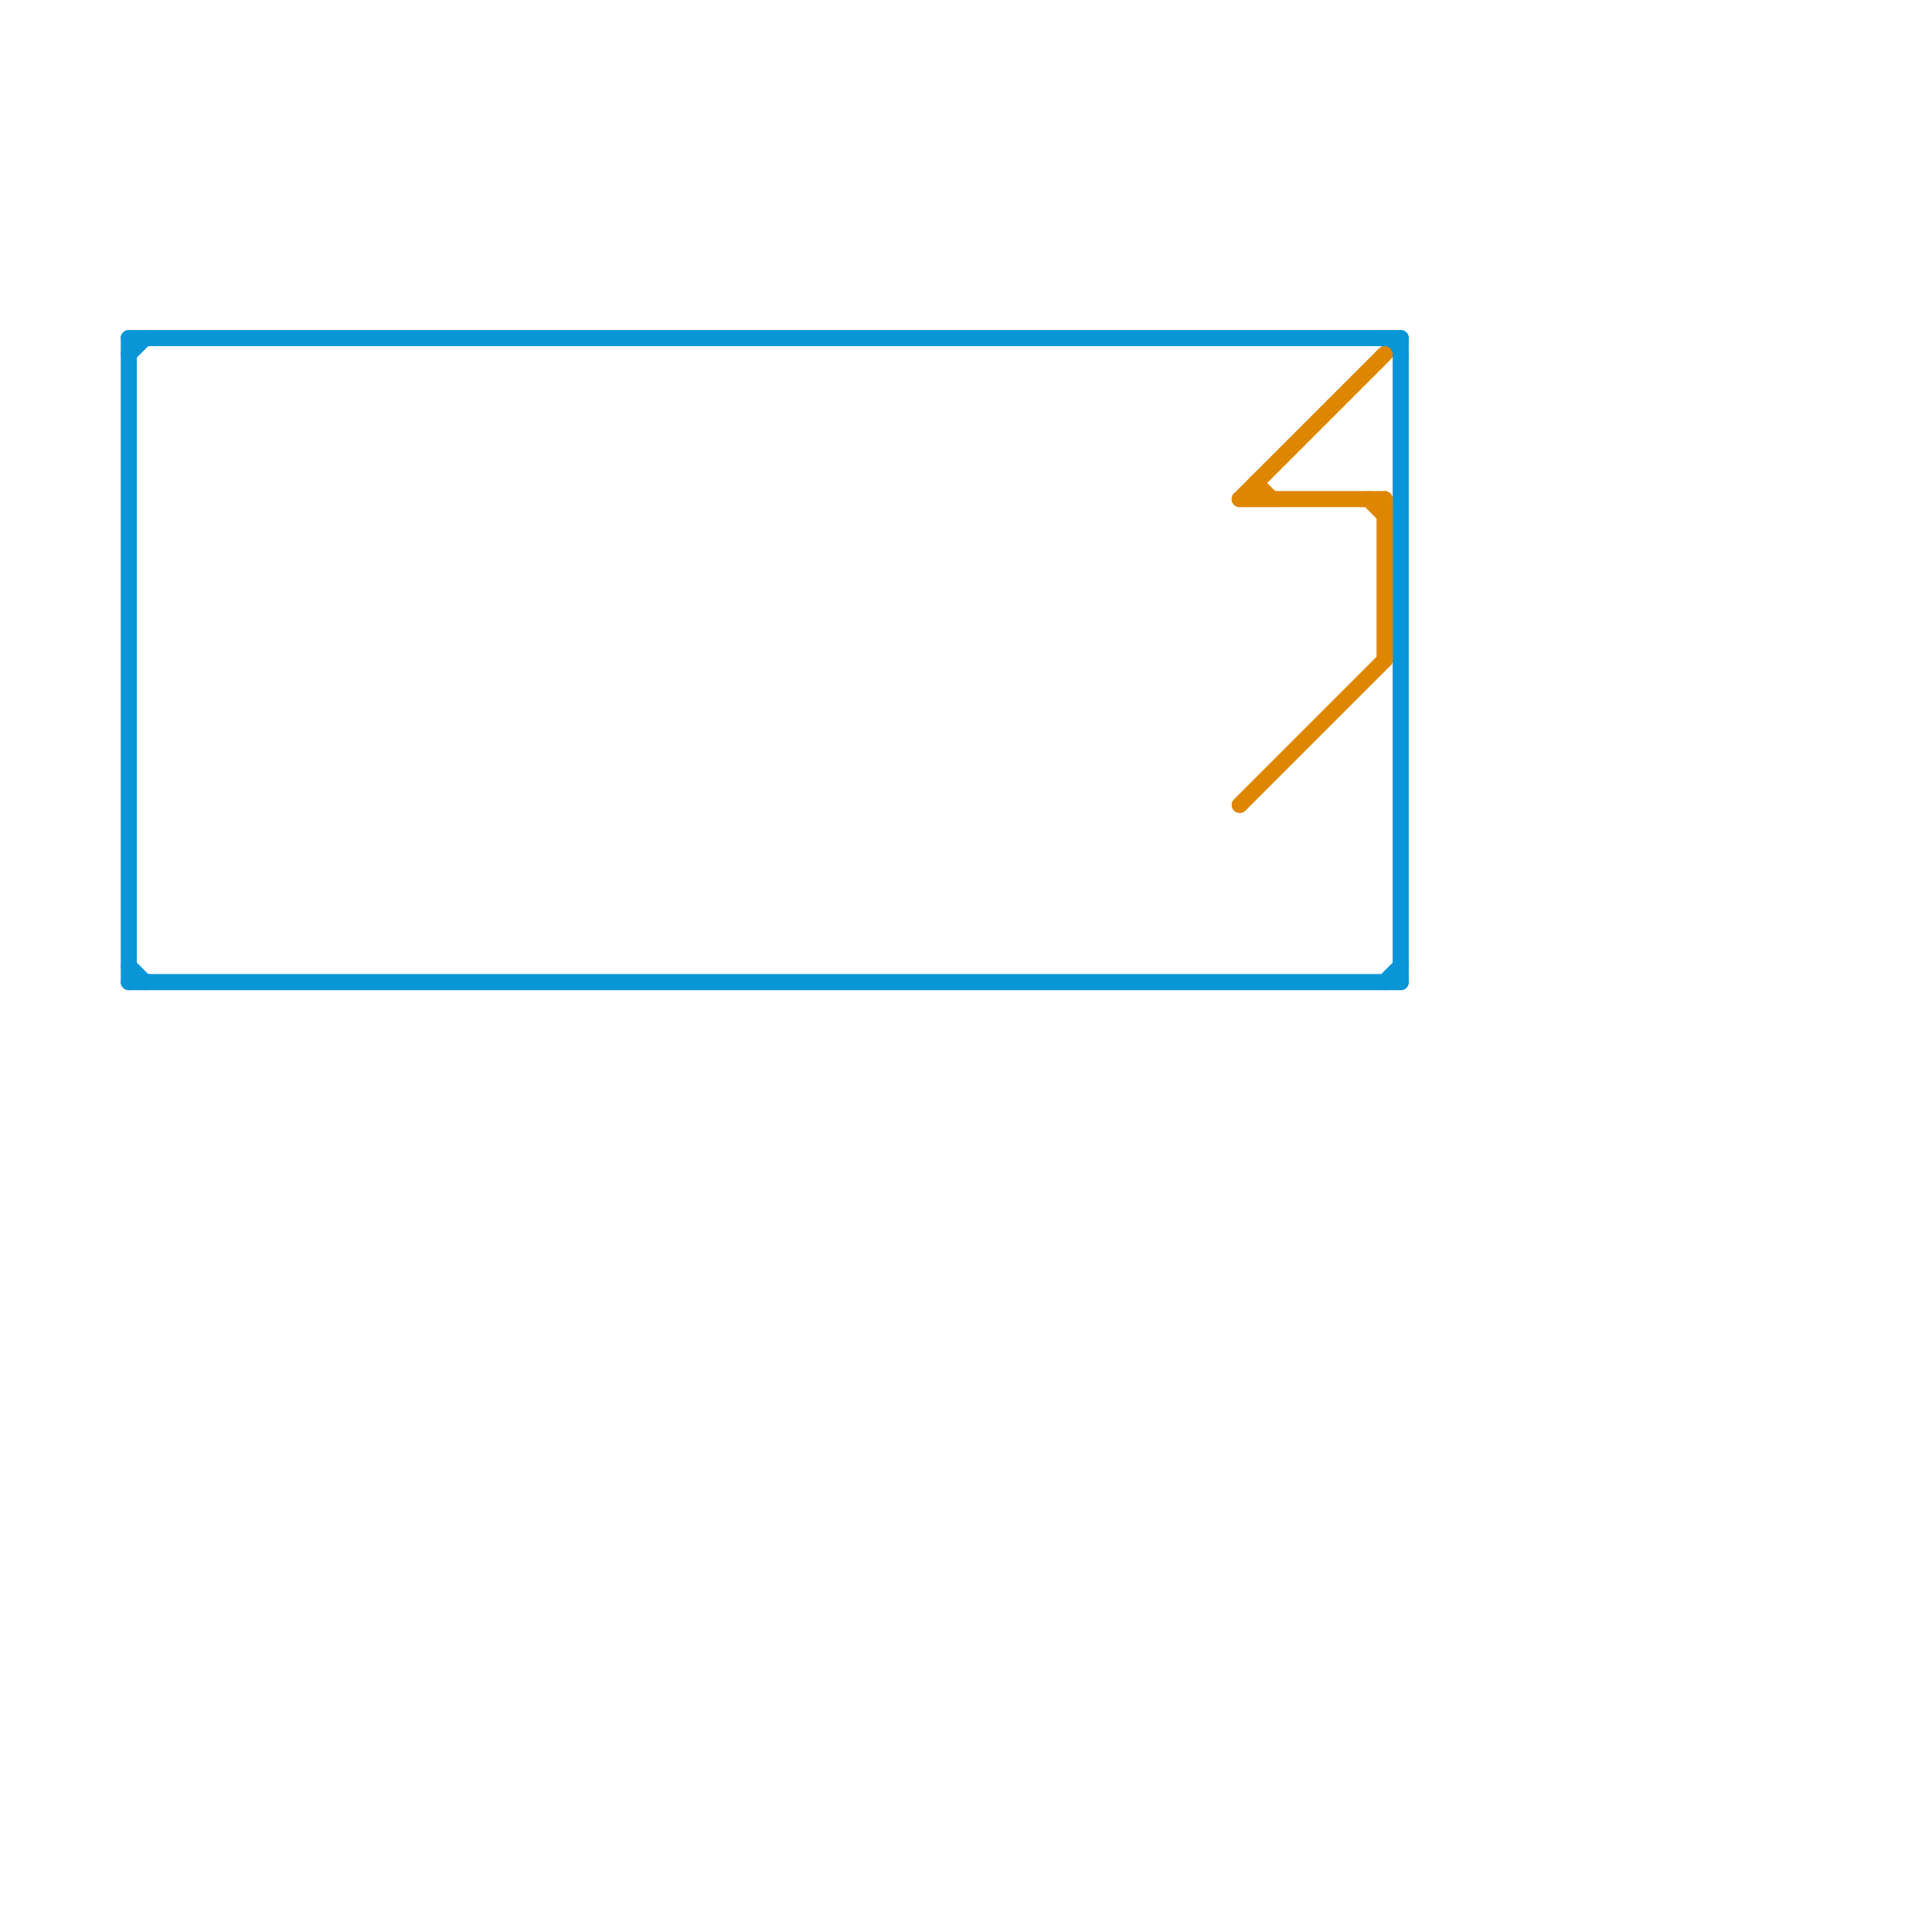 
<svg version="1.1" xmlns="http://www.w3.org/2000/svg" viewBox="0 0 120 120">
<style>text { font: 1px Helvetica; font-weight: 600; white-space: pre; dominant-baseline: central; } line { stroke-width: 1; fill: none; stroke-linecap: round; stroke-linejoin: round; } .c0 { stroke: #0896d7 } .c1 { stroke: #df8600 }</style><defs><g id="wm-xf"><circle r="1.2" fill="#000"/><circle r="0.9" fill="#fff"/><circle r="0.6" fill="#000"/><circle r="0.3" fill="#fff"/></g><g id="wm"><circle r="0.6" fill="#000"/><circle r="0.3" fill="#fff"/></g></defs><line class="c0" x1="87" y1="21" x2="87" y2="61"/><line class="c0" x1="8" y1="60" x2="9" y2="61"/><line class="c0" x1="86" y1="21" x2="87" y2="22"/><line class="c0" x1="8" y1="21" x2="87" y2="21"/><line class="c0" x1="8" y1="61" x2="87" y2="61"/><line class="c0" x1="86" y1="61" x2="87" y2="60"/><line class="c0" x1="8" y1="22" x2="9" y2="21"/><line class="c0" x1="8" y1="21" x2="8" y2="61"/><line class="c1" x1="78" y1="30" x2="78" y2="31"/><line class="c1" x1="77" y1="31" x2="86" y2="22"/><line class="c1" x1="78" y1="30" x2="79" y2="31"/><line class="c1" x1="77" y1="50" x2="86" y2="41"/><line class="c1" x1="77" y1="31" x2="86" y2="31"/><line class="c1" x1="85" y1="31" x2="86" y2="32"/><line class="c1" x1="86" y1="31" x2="86" y2="41"/>
</svg>

